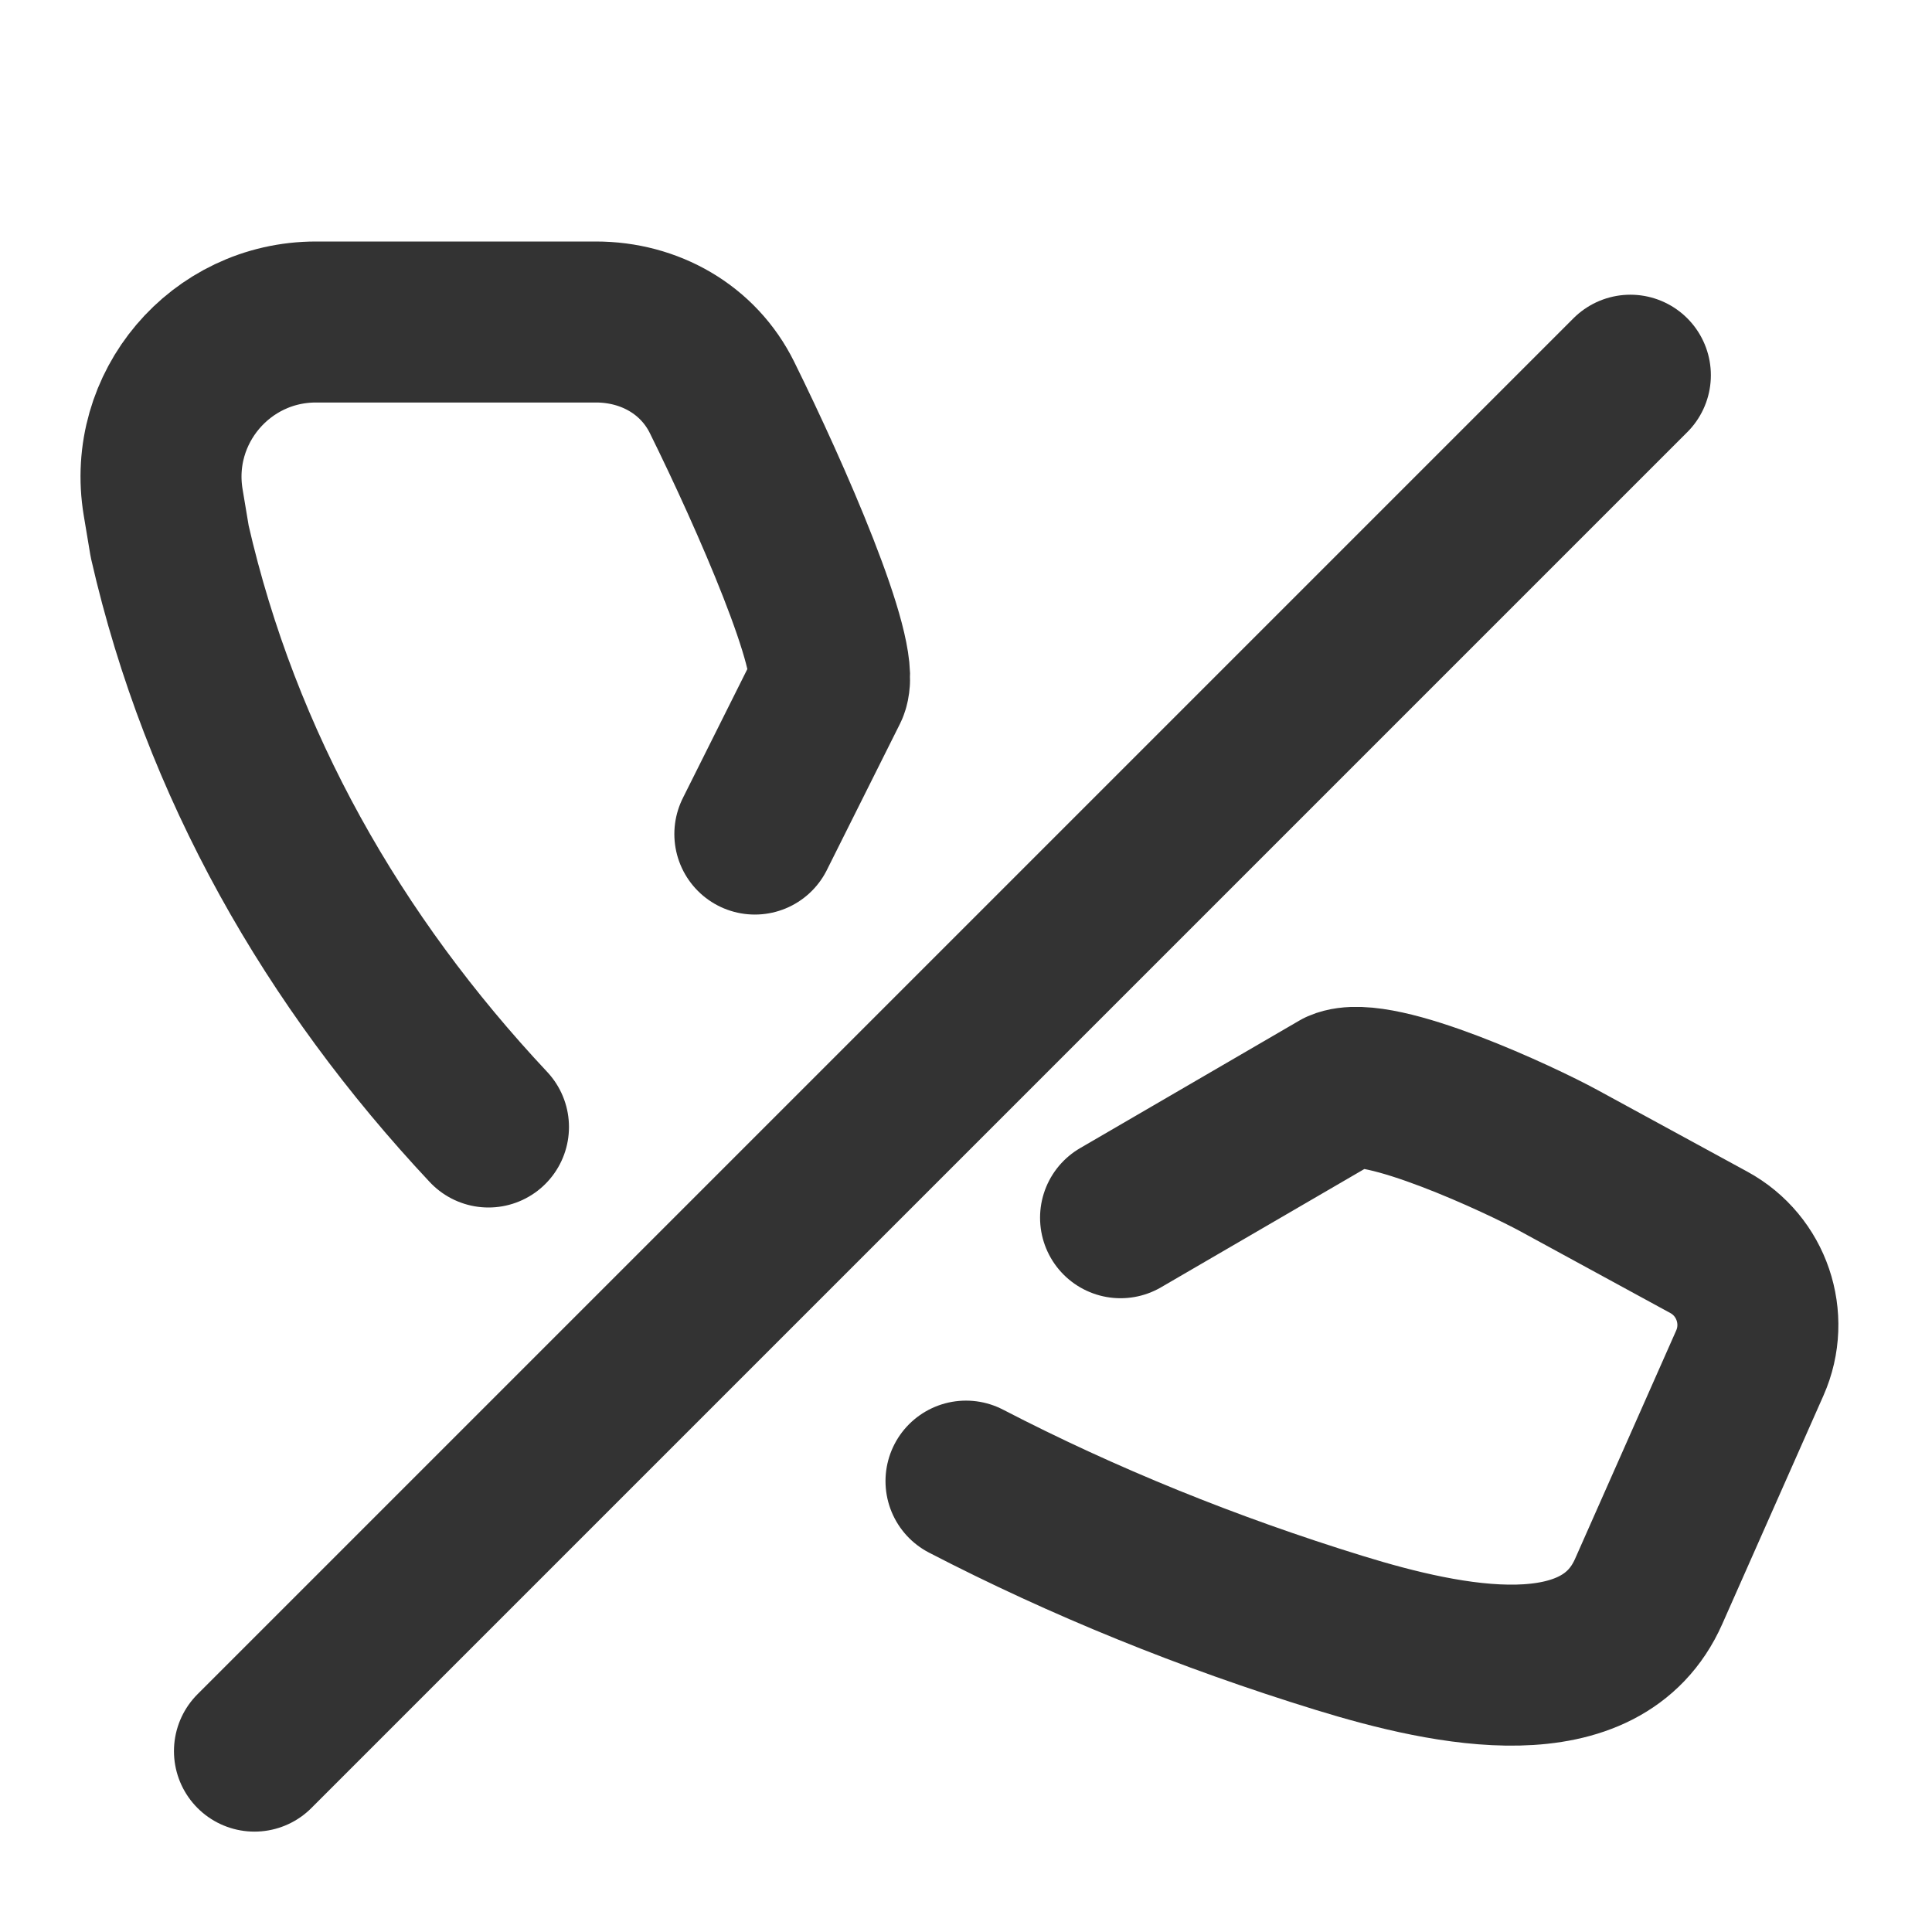 <?xml version="1.0" encoding="utf-8"?><!-- Uploaded to: SVG Repo, www.svgrepo.com, Generator: SVG Repo Mixer Tools -->
<svg width="800px" height="800px" viewBox="0 0 24 24" fill="none" xmlns="http://www.w3.org/2000/svg">
<path d="M13.92 15.127L16.646 13.541C17.126 13.332 18.904 14.166 19.365 14.418L21.228 15.433C21.761 15.723 21.983 16.376 21.737 16.932L20.48 19.77C19.892 21.096 18.017 20.711 16.631 20.283C15.013 19.784 13.457 19.154 12 18.399M9.377 10.361L10.286 8.543C10.448 8.156 9.578 6.17 8.97 4.939C8.675 4.341 8.069 4 7.403 4L3.925 4C2.736 4 1.831 5.068 2.027 6.241L2.108 6.726C2.743 9.506 4.141 11.944 6.068 14" stroke="#333333" stroke-width="2" stroke-linecap="round" stroke-linejoin="round"/>
<line x1="20.253" y1="4.661" x2="3.161" y2="21.753" stroke="#333333" stroke-width="2" stroke-linecap="round"/>
</svg>